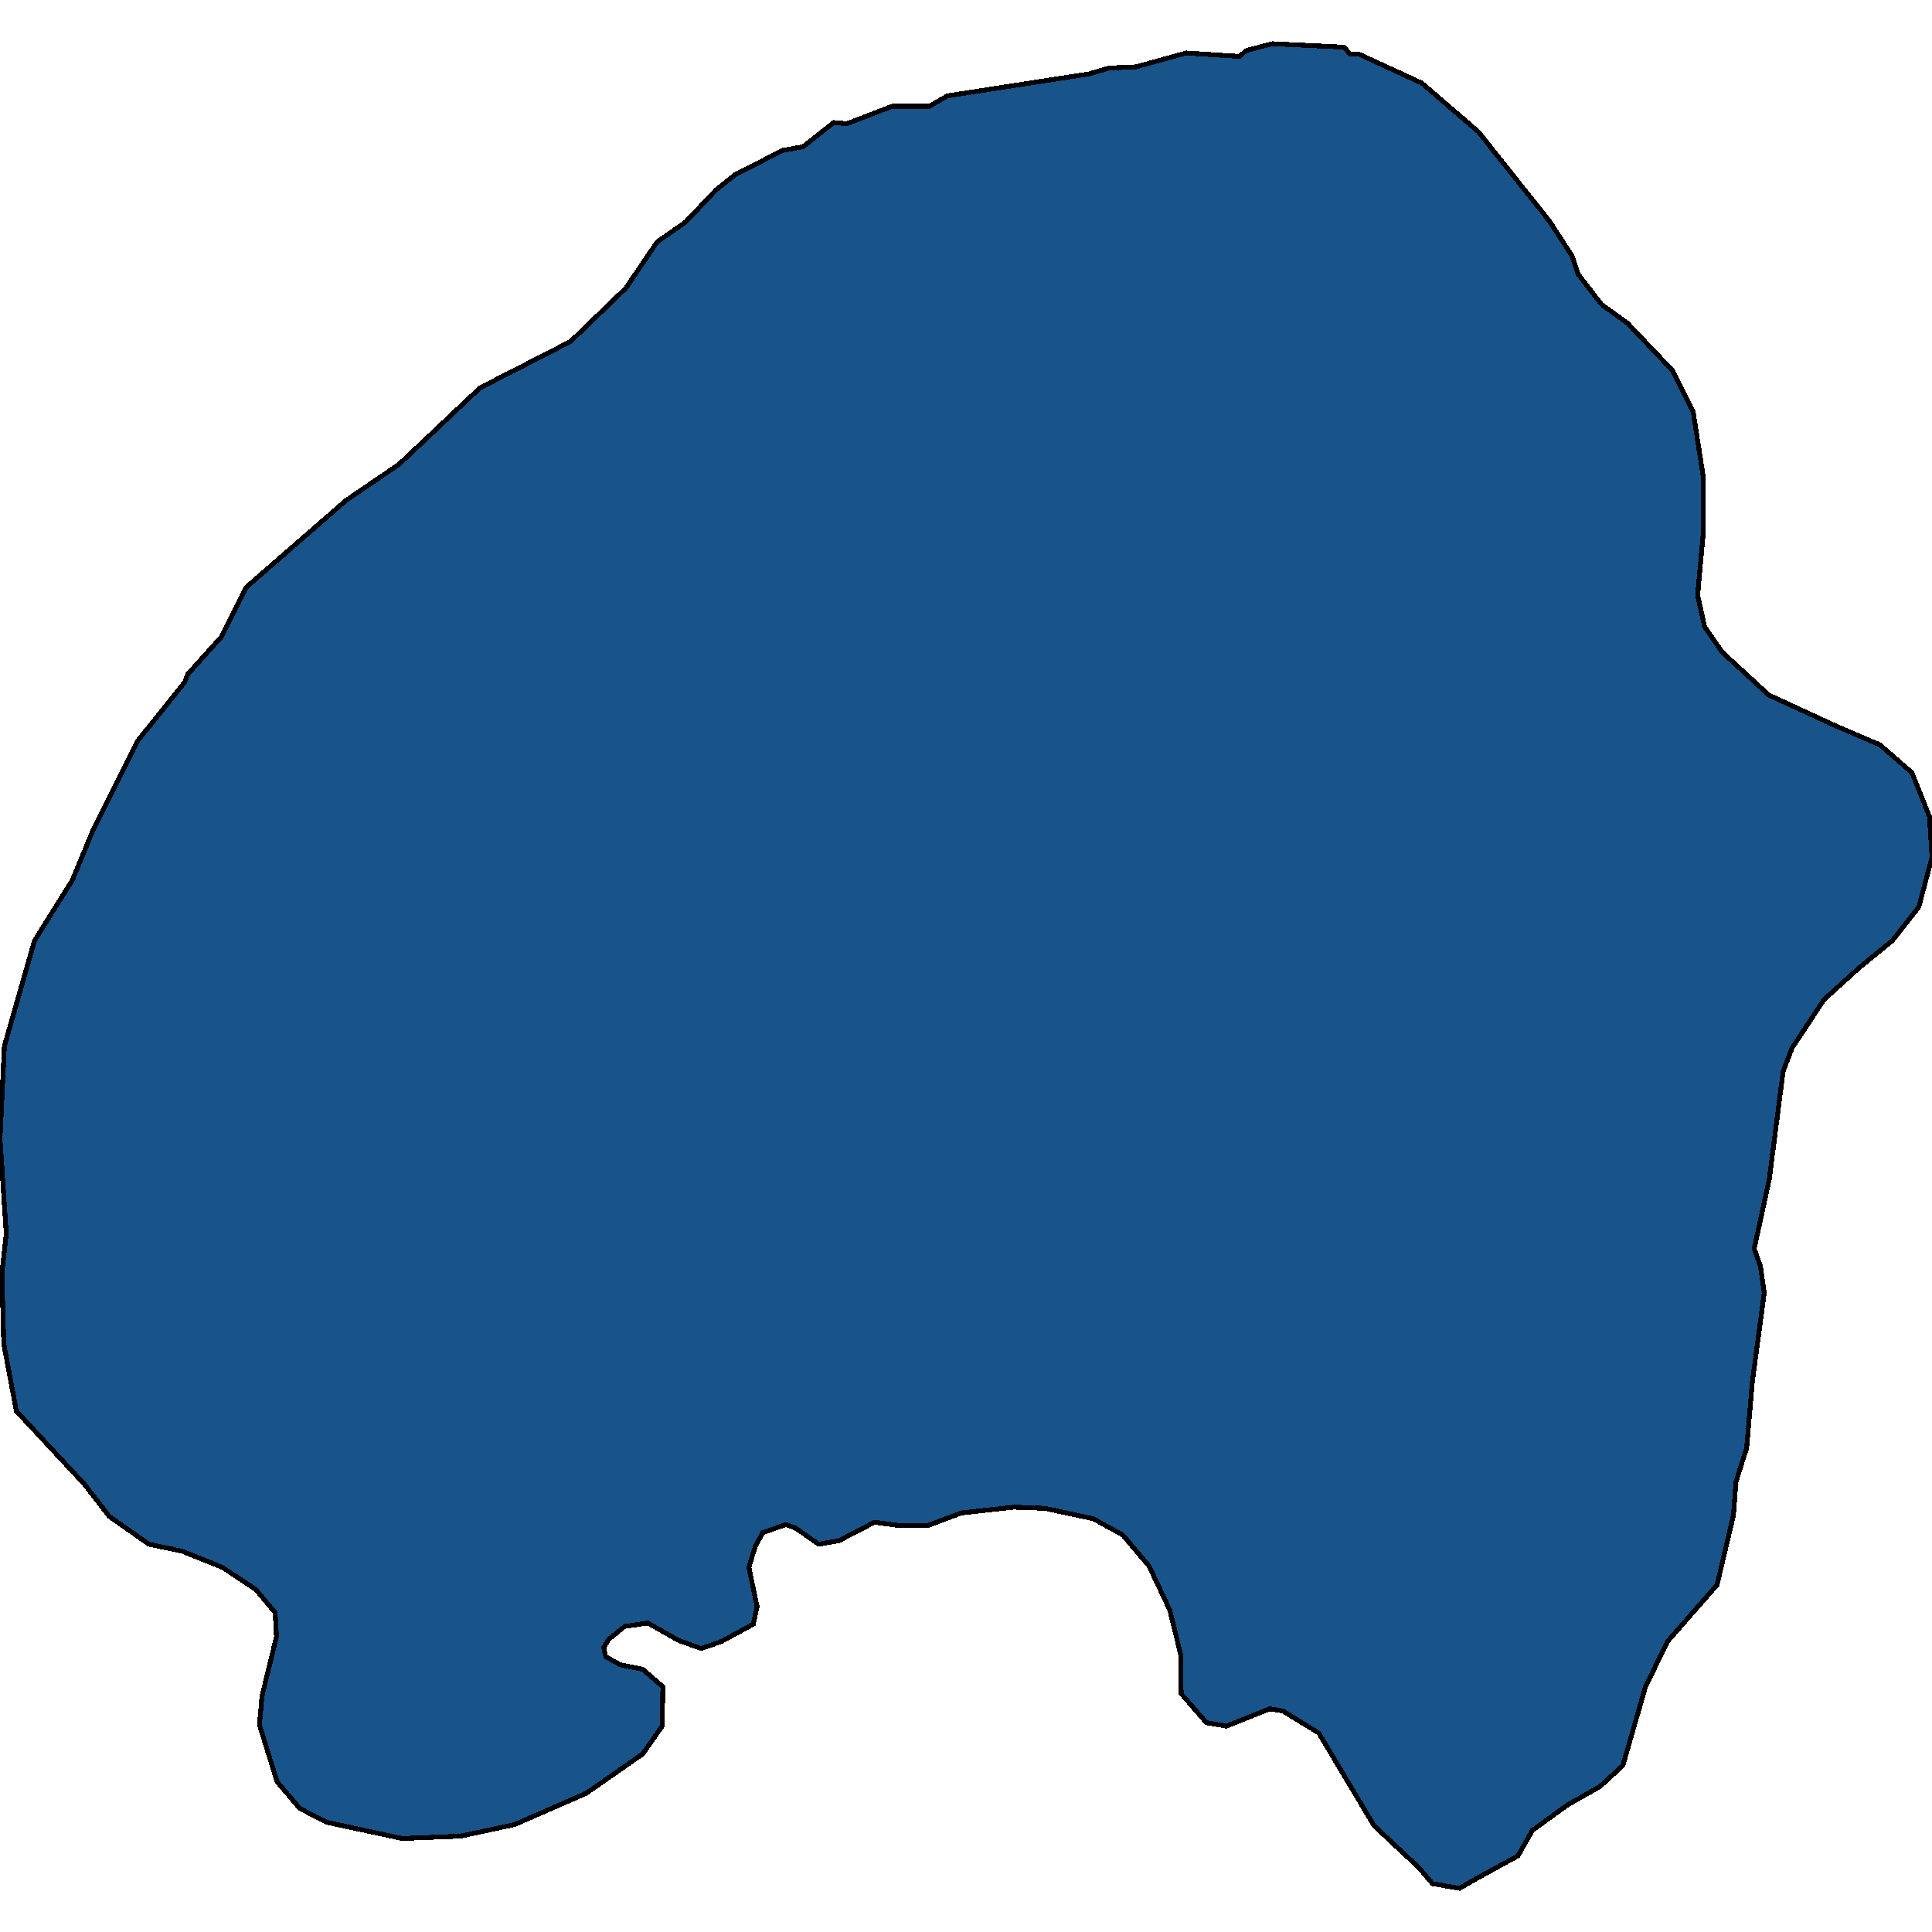 <svg xmlns="http://www.w3.org/2000/svg" width="400" height="400"><path style="stroke: black; fill: #18548a; shape-rendering: crispEdges; stroke-width: 1px;" d="M82.602,96.142L99.382,80.308L118.114,70.711L129.561,59.674L136.065,50.077L141.919,45.998L148.293,39.28L152.195,36.161L162.081,31.122L166.244,30.403L172.618,25.364L175.35,25.604L184.715,22.005L192.39,22.005L196.163,19.845L225.561,15.287L229.593,14.087L235.187,13.847L245.593,10.968L256.65,11.687L257.951,10.488L263.415,9.048L278.244,9.768L279.545,11.208L281.366,11.208L294.374,17.206L306.081,27.283L320.78,45.758L325.463,52.956L326.764,56.795L331.577,63.033L336.911,66.872L346.276,76.709L350.569,85.346L352.65,98.782L352.65,110.297L351.48,123.253L352.911,129.73L356.553,135.008L366.179,143.885L380.228,150.362L389.203,154.201L395.837,159.958L399.48,169.074L400,177.471L397.268,187.786L391.805,194.743L385.041,200.26L377.626,206.977L370.992,217.053L369.171,221.85L366.309,244.159L363.187,258.552L364.488,262.15L365.268,267.667L362.797,286.137L361.626,299.809L359.415,306.765L358.894,313.721L355.512,328.112L345.236,339.865L340.683,349.219L336,365.529L331.317,369.846L324.553,373.683L317.268,378.96L314.276,384.236L305.951,388.793L302.179,390.952L296.585,389.993L293.724,386.635L284.488,378.001L273.041,358.813L265.626,354.256L262.894,353.776L253.919,357.374L249.756,356.654L244.553,350.658L244.423,342.503L242.211,333.389L237.919,324.274L232.455,317.798L226.341,314.44L216.325,312.282L209.951,312.042L199.024,313.241L192,315.88L186.407,315.88L181.073,315.16L173.659,318.998L169.496,319.717L164.683,316.359L162.732,315.64L157.919,317.319L156.358,320.197L155.057,324.514L156.748,332.669L155.967,336.267L149.333,339.865L145.171,341.304L140.488,339.625L134.114,336.027L129.301,336.747L126.049,339.385L125.008,341.064L125.398,342.983L128.39,344.662L133.073,345.621L137.236,349.219L137.106,357.374L133.073,363.13L121.366,371.285L106.537,377.761L95.35,380.159L83.252,380.639L67.642,377.281L62.049,374.403L57.366,368.887L53.724,357.134L54.244,351.138L57.236,338.906L56.976,333.869L52.943,329.072L46.049,324.514L37.724,321.156L30.829,319.717L22.634,313.961L17.431,307.245L3.382,292.133L0.78,278.221L0.39,263.589L1.301,255.433L0,235.763L0.911,216.573L7.154,194.743L14.959,182.269L19.122,172.193L28.618,153.241L38.244,141.246L38.894,139.566L45.789,131.889L50.992,121.573L71.675,103.58Z"></path></svg>